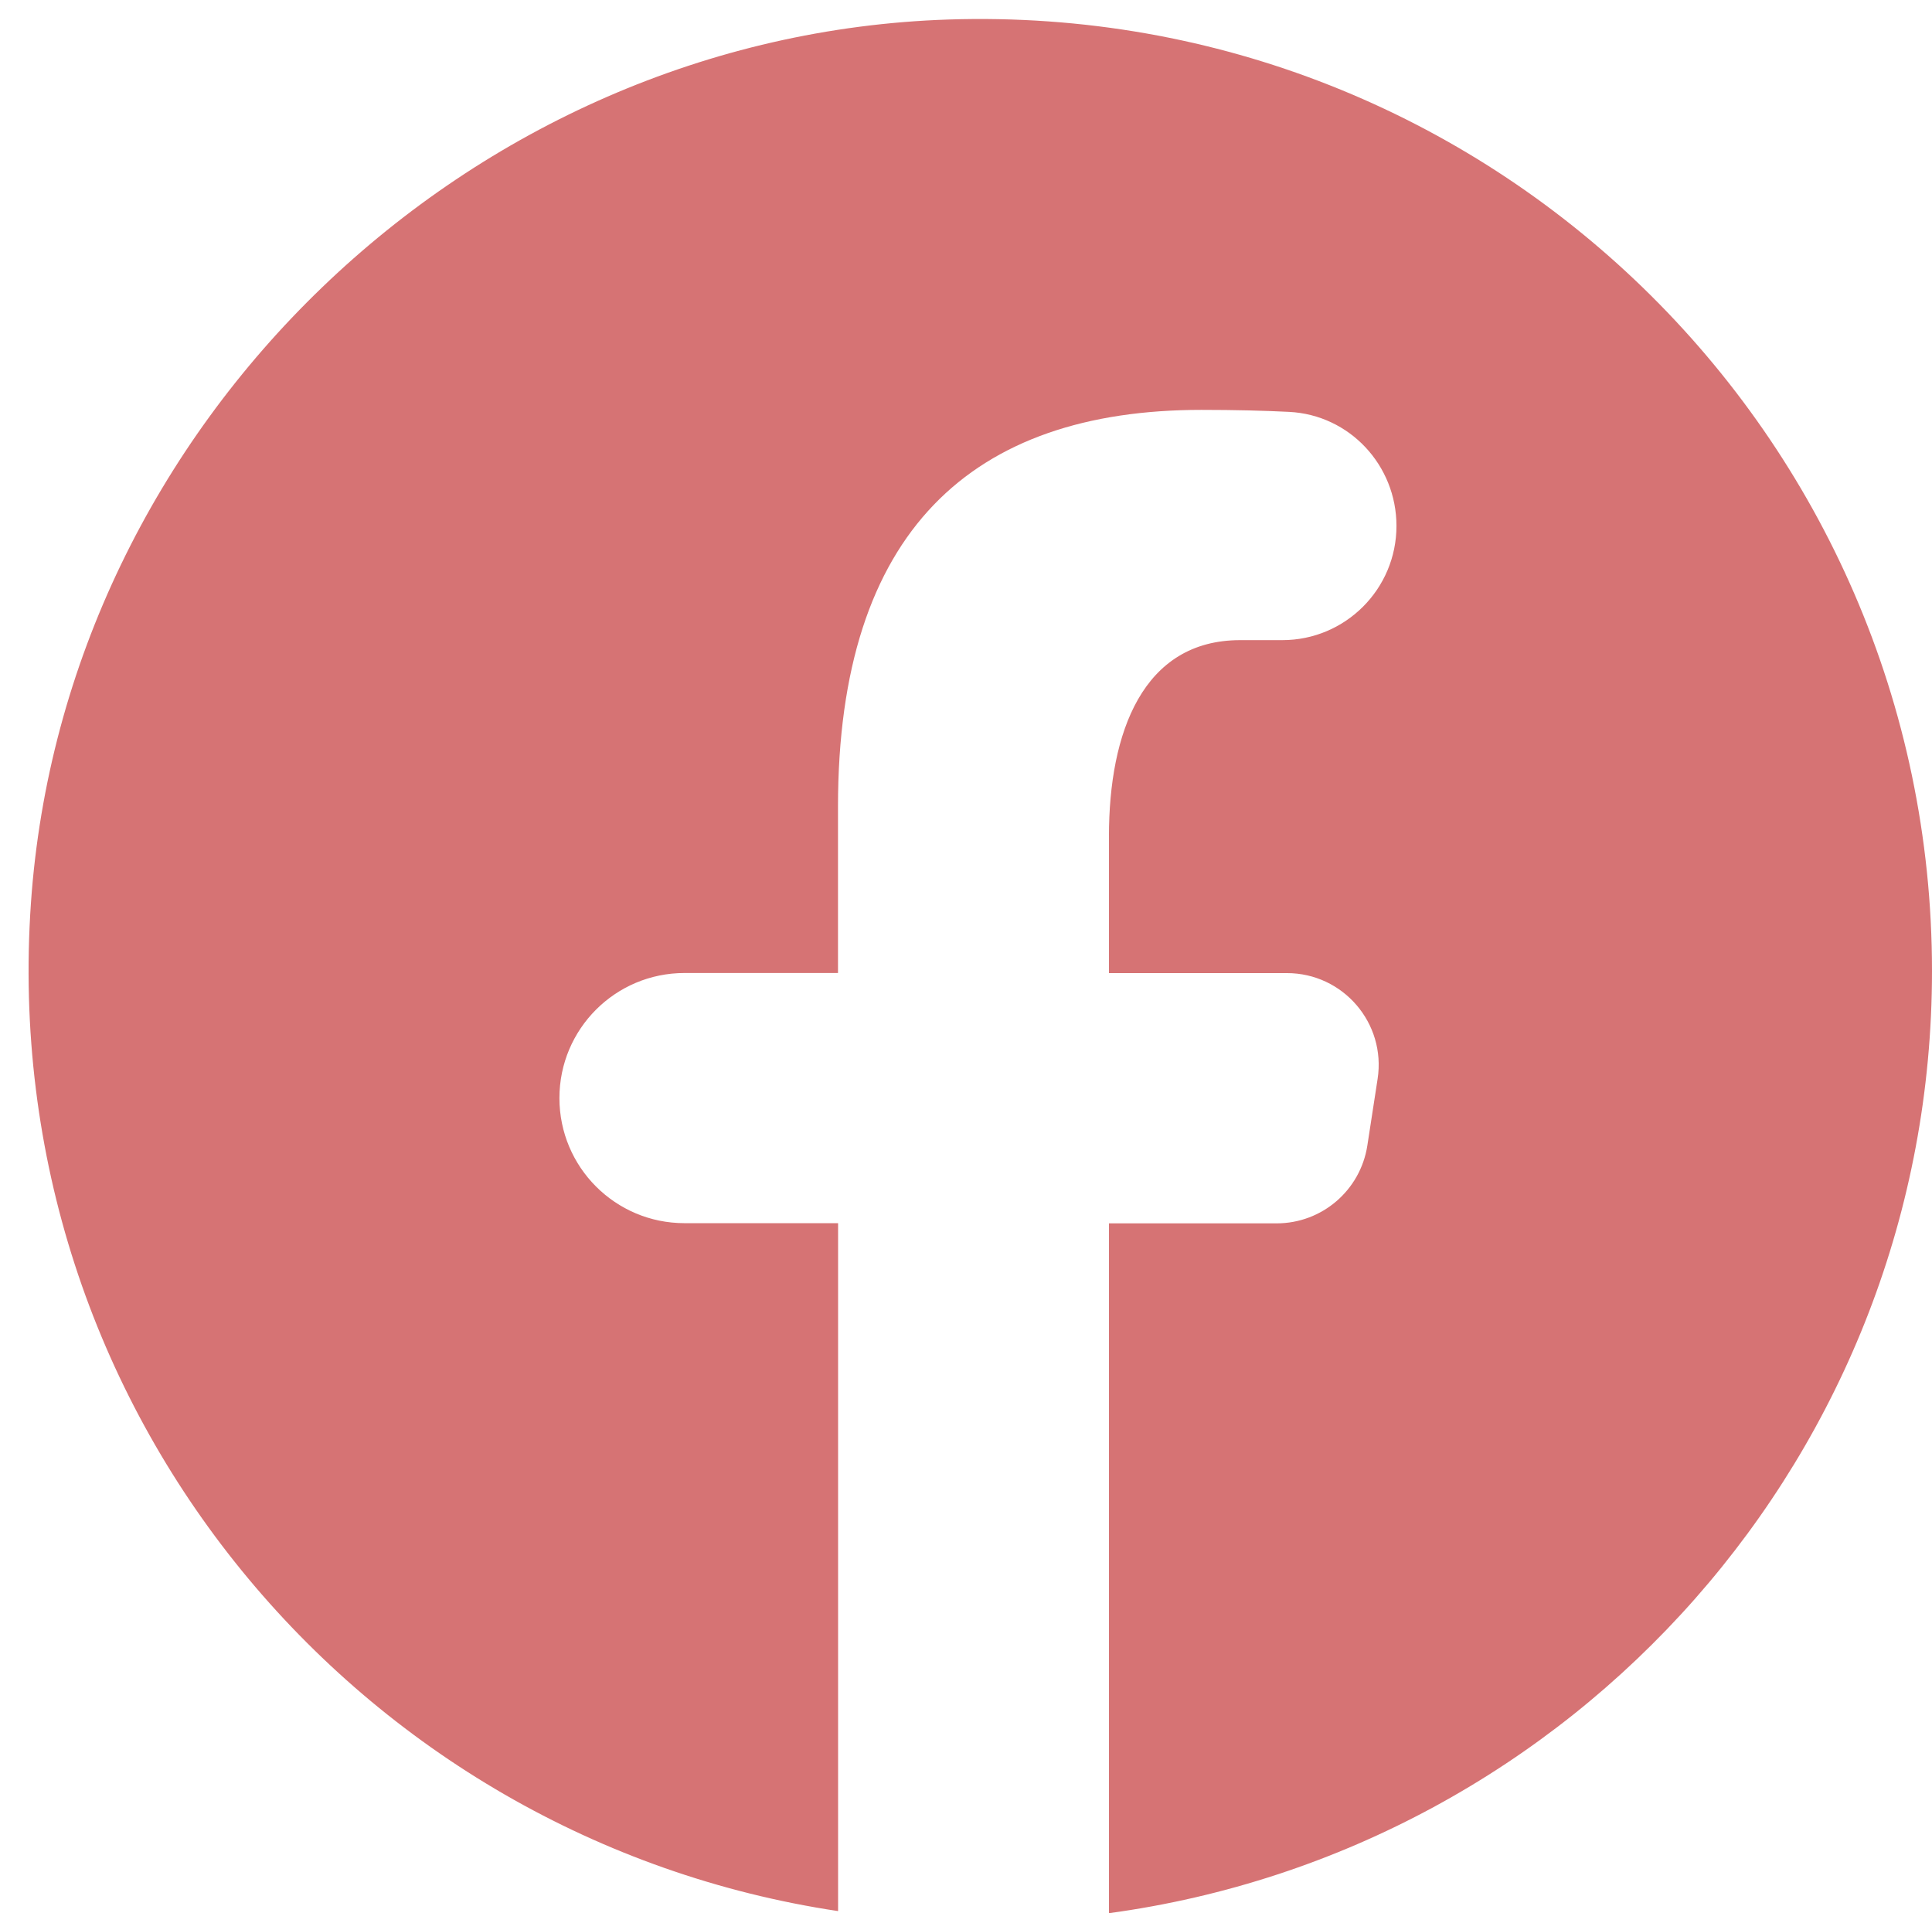 <?xml version="1.0" encoding="UTF-8" standalone="no"?><svg xmlns="http://www.w3.org/2000/svg" xmlns:xlink="http://www.w3.org/1999/xlink" fill="#d67374" height="20.1" preserveAspectRatio="xMidYMid meet" version="1" viewBox="1.7 1.8 20.3 20.1" width="20.3" zoomAndPan="magnify"><g id="change1_1"><path d="M11.666,2.005C6.62,2.17,2.374,6.251,2.025,11.288c-0.369,5.329,3.442,9.832,8.481,10.589V14.65H8.892 c-0.726,0-1.314-0.588-1.314-1.314v0c0-0.726,0.588-1.314,1.314-1.314h1.613v-1.749c0-2.896,1.411-4.167,3.818-4.167 c0.357,0,0.662,0.008,0.921,0.021c0.636,0.031,1.129,0.561,1.129,1.198v0c0,0.663-0.537,1.2-1.2,1.2h-0.442 c-1.022,0-1.379,0.969-1.379,2.061v1.437h1.87c0.591,0,1.043,0.527,0.953,1.111l-0.108,0.701c-0.073,0.47-0.477,0.817-0.953,0.817 h-1.762v7.247C18.235,21.236,22,17.062,22,12C22,6.366,17.341,1.821,11.666,2.005z" fill="inherit"/></g></svg>